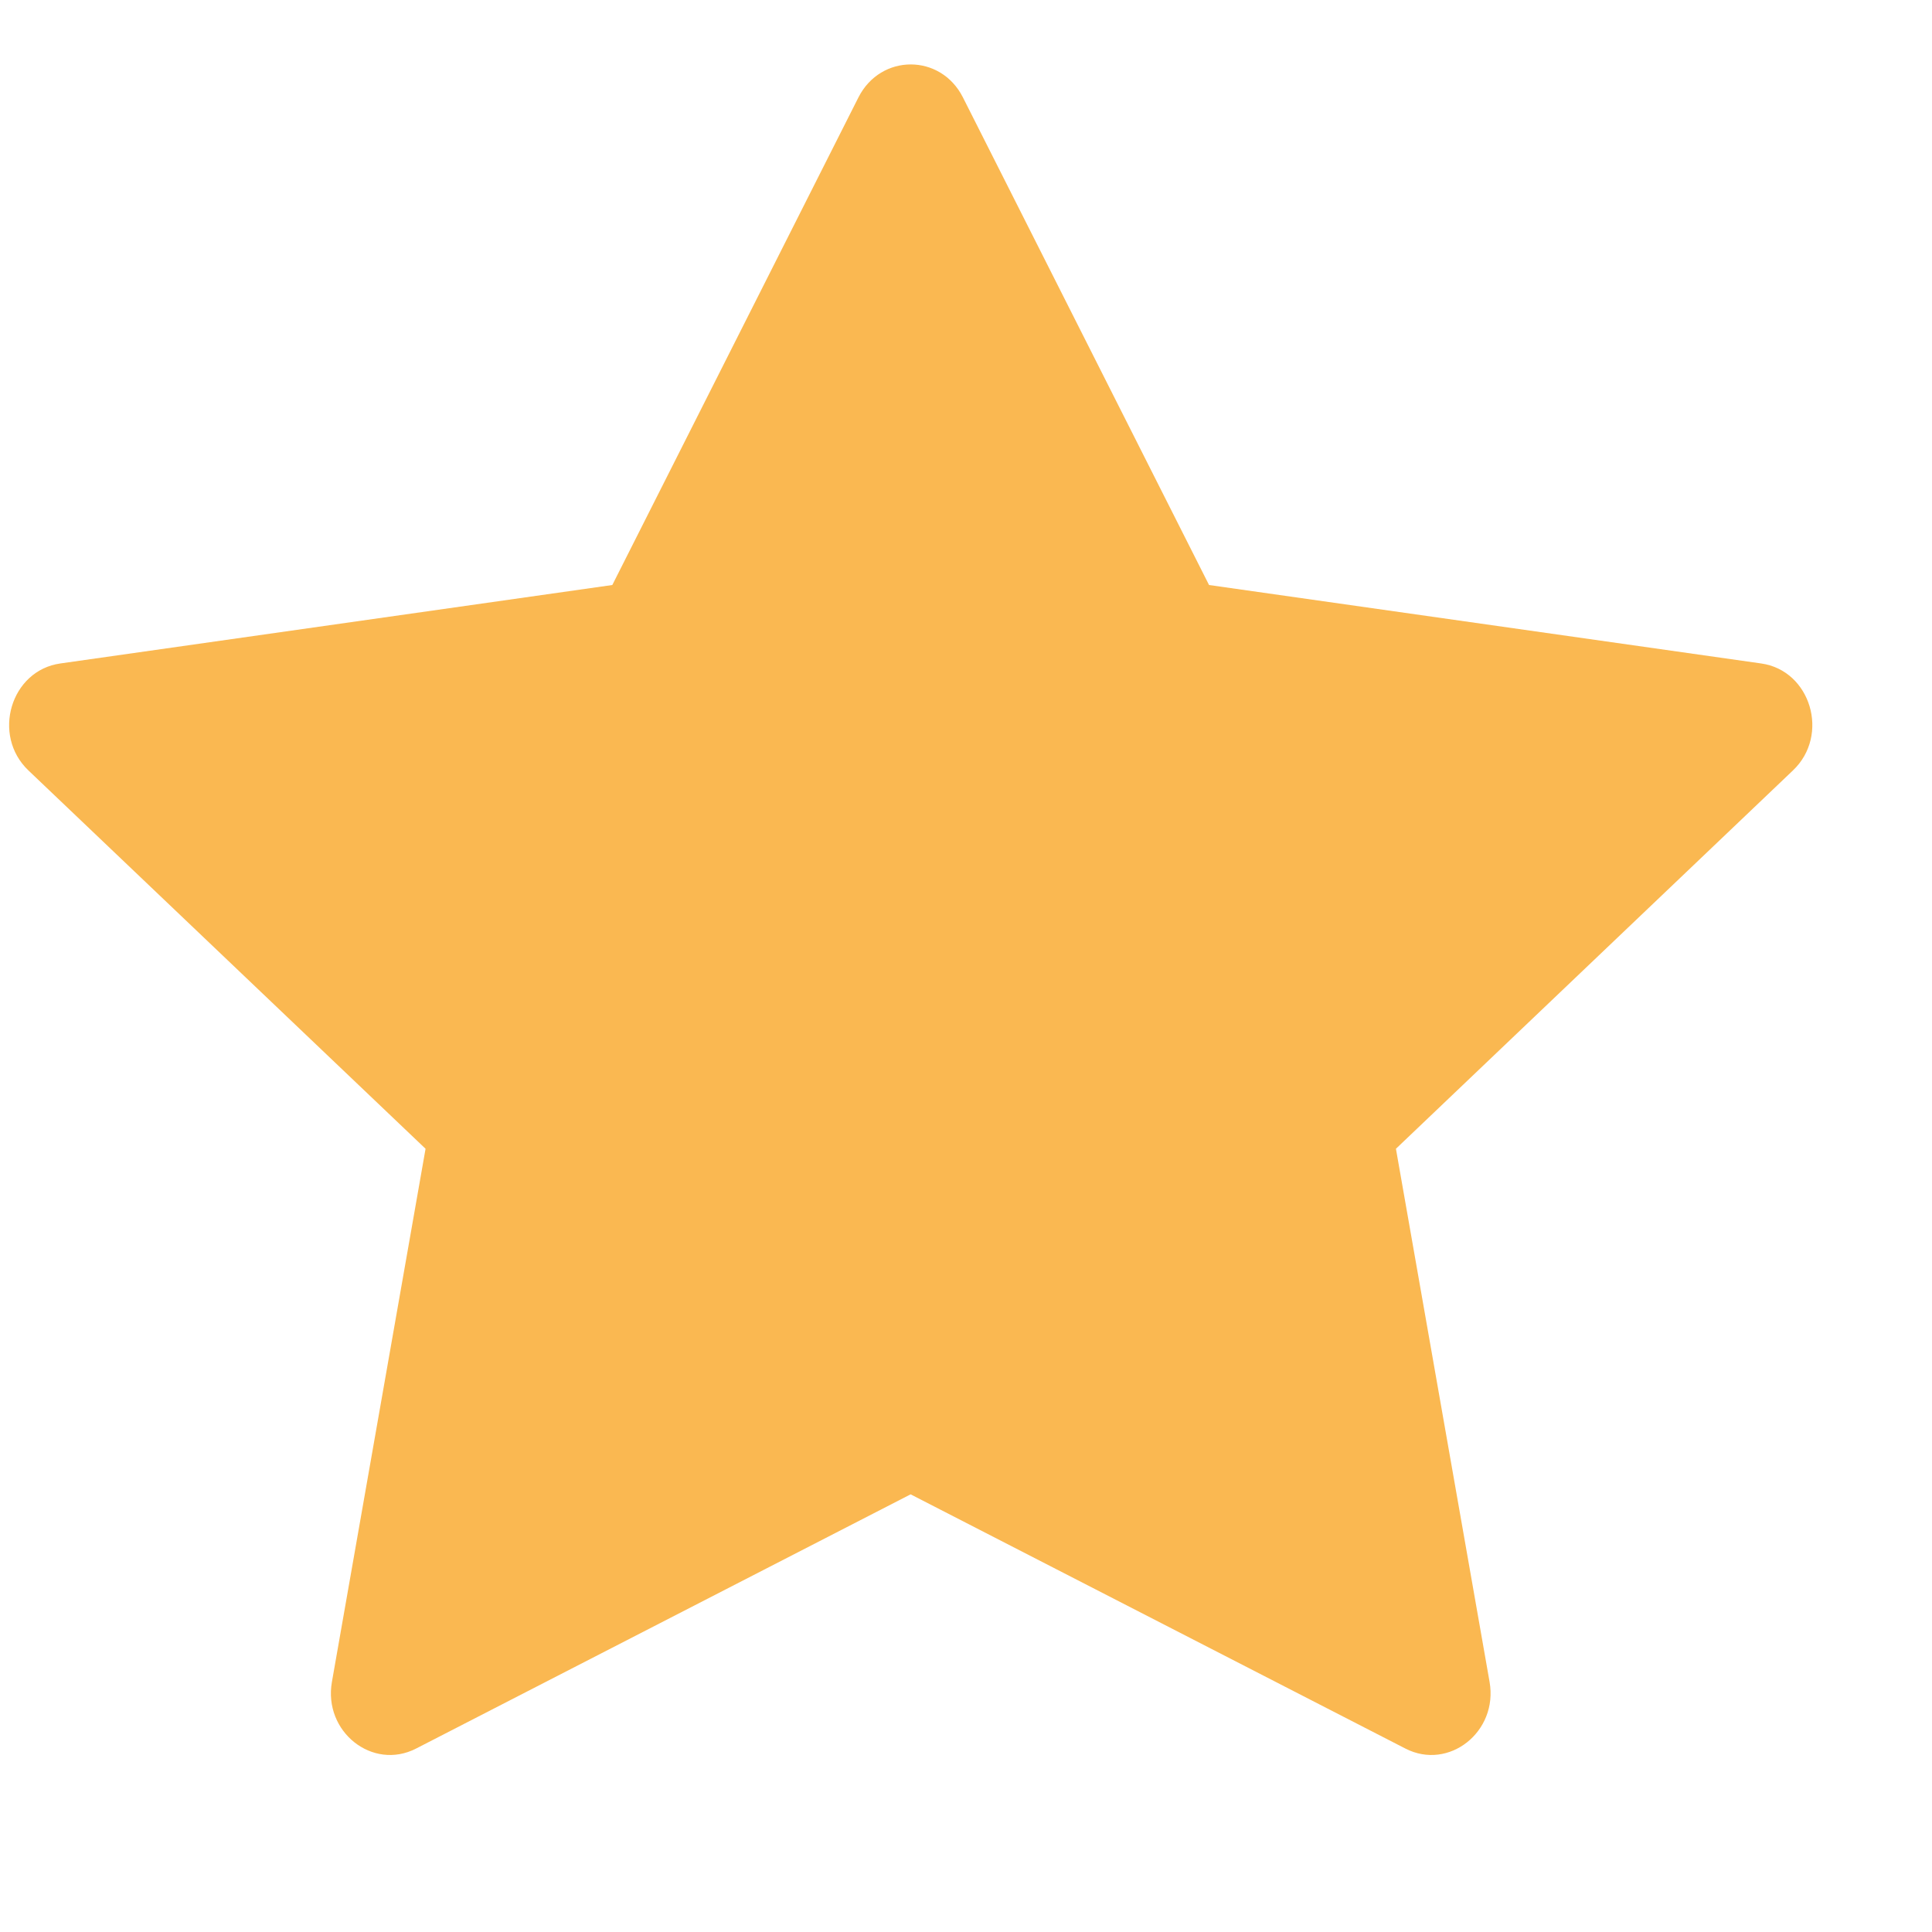 <svg width="15" height="15" viewBox="0 0 15 15" fill="none" xmlns="http://www.w3.org/2000/svg">
<path d="M3.23 13.576C2.892 13.749 2.509 13.445 2.577 13.058L3.304 8.919L0.221 5.982C-0.067 5.708 0.083 5.205 0.469 5.151L4.754 4.542L6.665 0.756C6.838 0.415 7.304 0.415 7.476 0.756L9.387 4.542L13.673 5.151C14.059 5.205 14.209 5.708 13.92 5.982L10.838 8.919L11.565 13.058C11.633 13.445 11.249 13.749 10.912 13.576L7.07 11.602L3.23 13.576Z" fill="#FAB851"/>
</svg>
